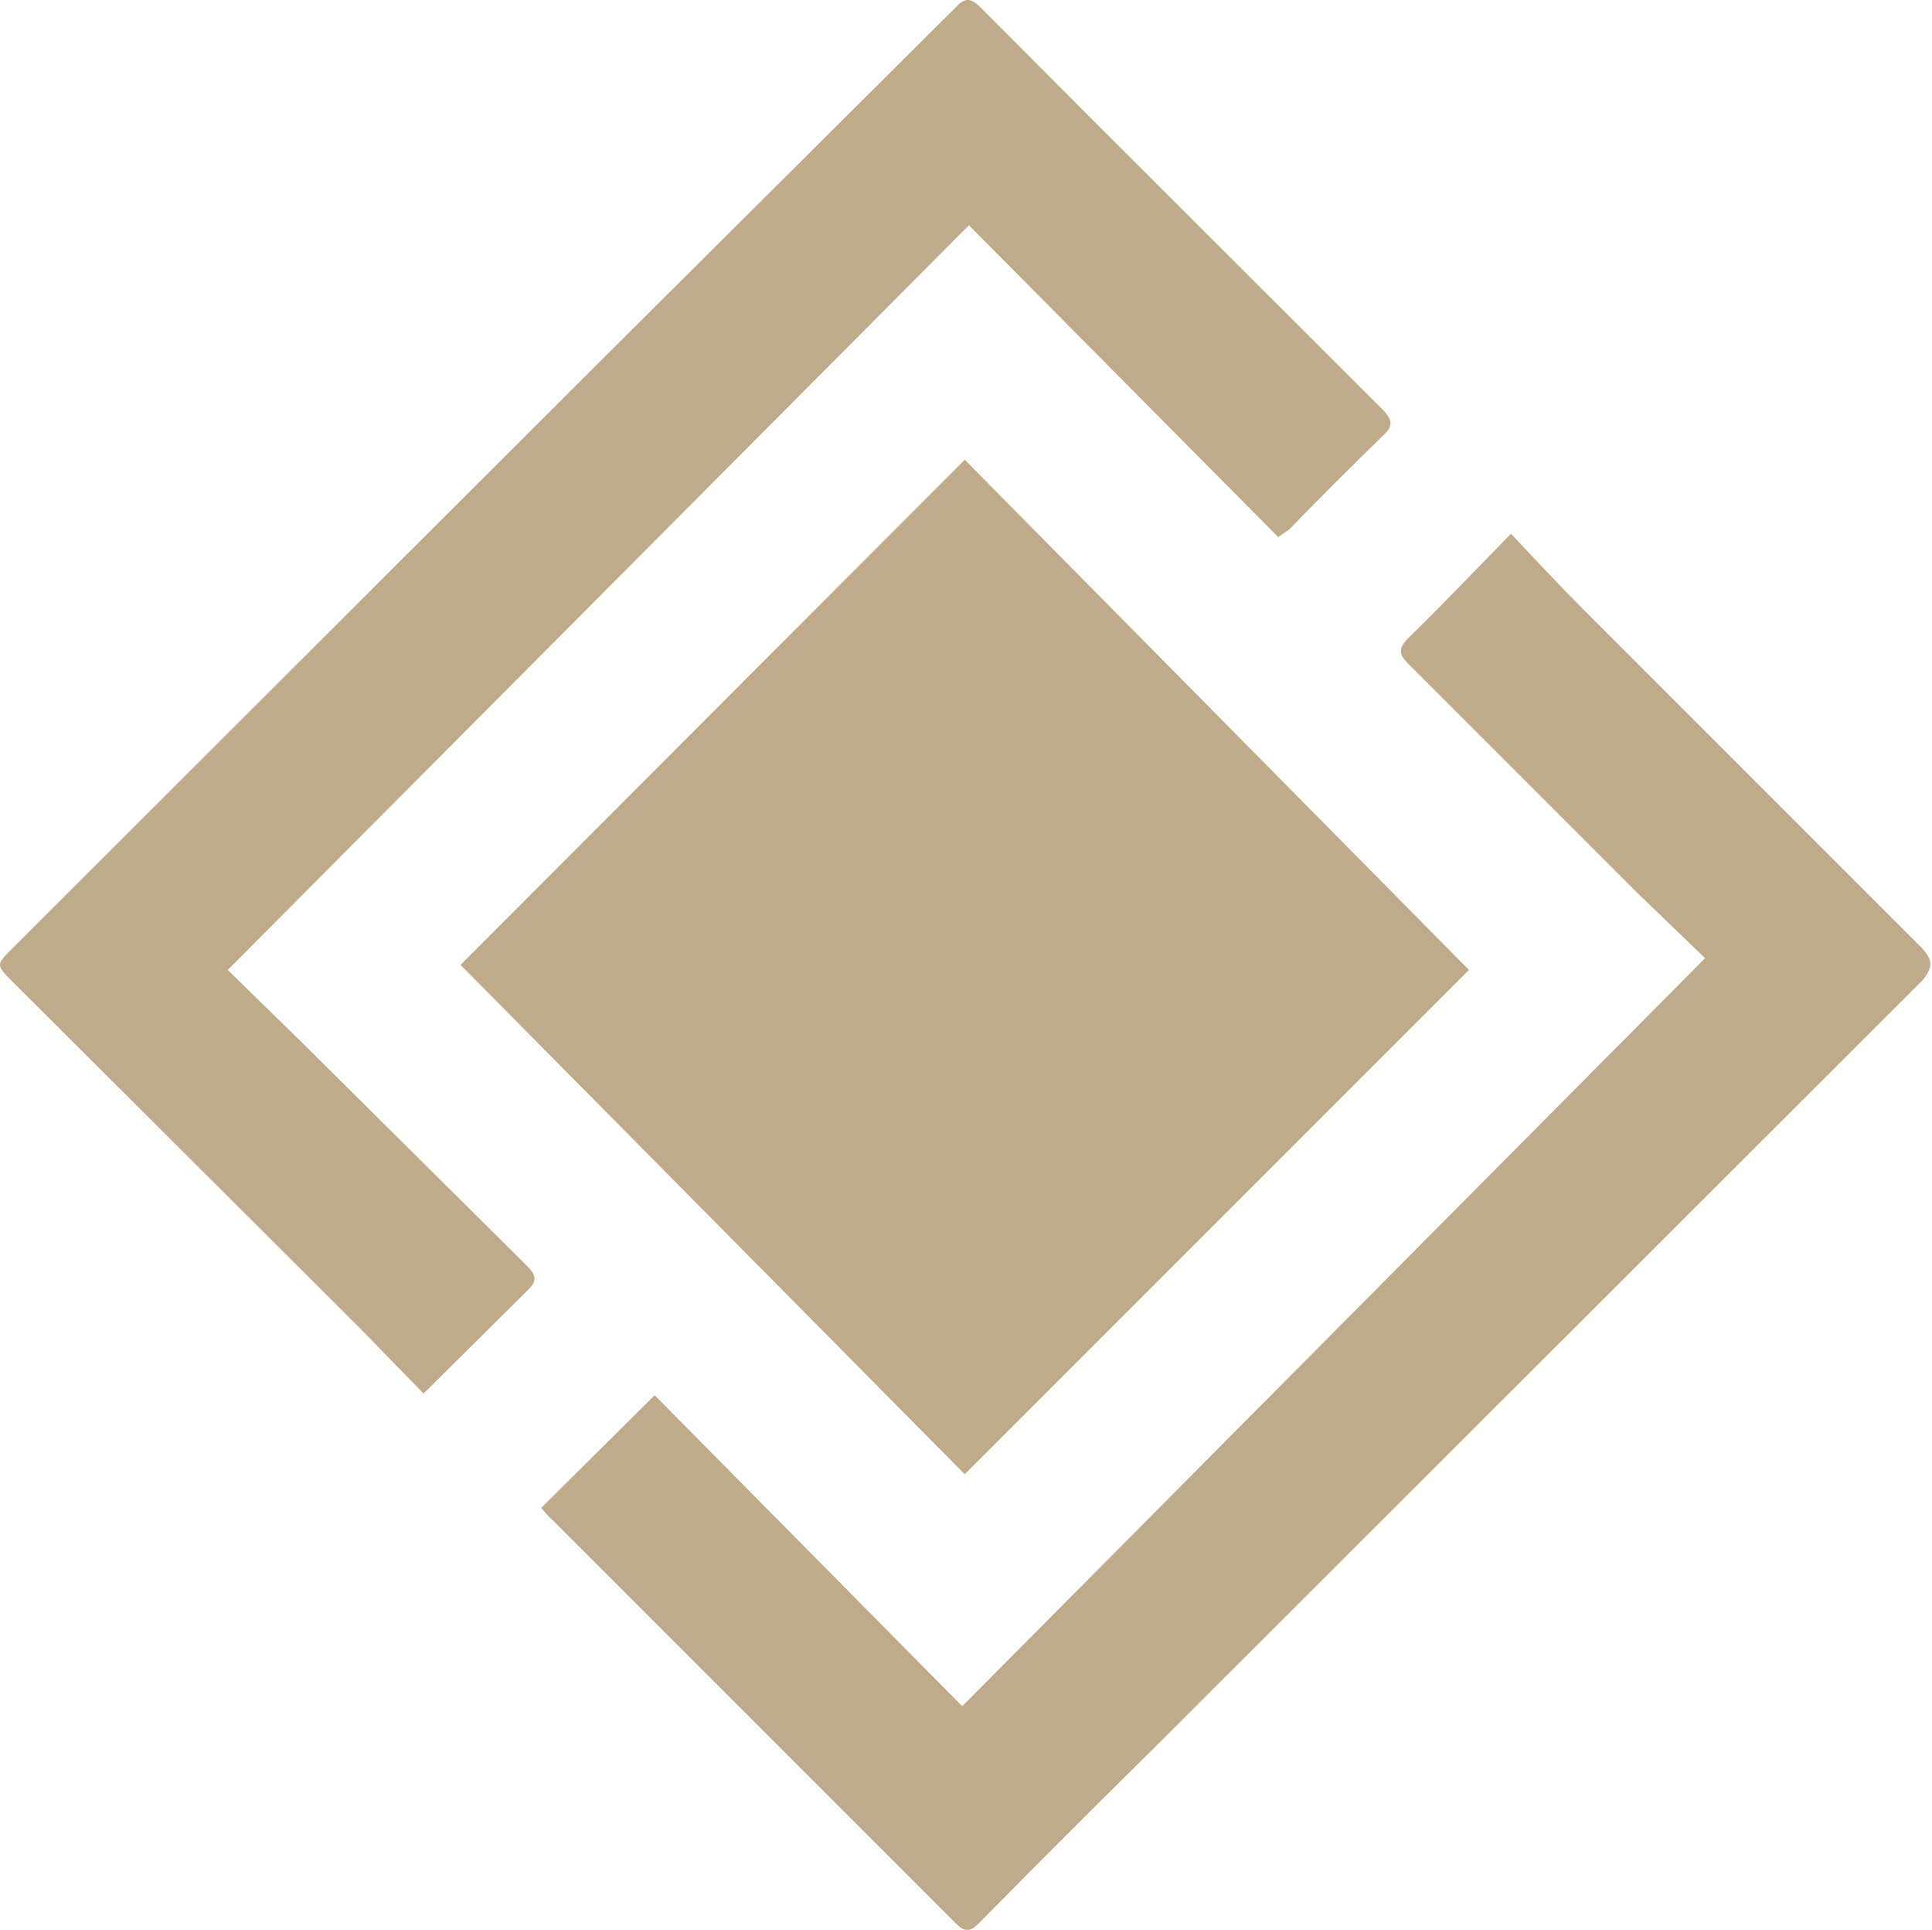 <?xml version="1.0" encoding="UTF-8"?> <svg xmlns="http://www.w3.org/2000/svg" viewBox="0 0 22.99 22.96"><defs><style>.cls-1{fill:#bfab8a;}</style></defs><g id="Слой_2" data-name="Слой 2"><g id="Слой_2-2" data-name="Слой 2"><path class="cls-1" d="M5.48,11.48l6,6.06,6-6-6-6.07Z"></path><path class="cls-1" d="M3.6,12.41l-.89-.87,8.82-8.86,3.68,3.71.13-.09c.37-.38.74-.75,1.12-1.12.13-.12.1-.19,0-.3-1.6-1.6-3.2-3.19-4.79-4.79-.12-.12-.19-.12-.3,0L7.06,4.38.15,11.28c-.2.2-.2.2,0,.4l4.16,4.15.73.75,1.23-1.22c.13-.12.11-.19,0-.3Z"></path><path class="cls-1" d="M22.88,11.29l-4-4c-.3-.3-.59-.61-.9-.94-.43.44-.82.85-1.22,1.24-.13.13-.11.2,0,.31l2.73,2.73.8.77L11.45,20.3,7.79,16.6,6.44,17.94s.09.11.15.16l4.78,4.78c.11.11.17.11.28,0,.69-.7,1.38-1.39,2.08-2.08l9.15-9.14C23,11.51,23,11.43,22.88,11.29Z"></path></g></g></svg> 